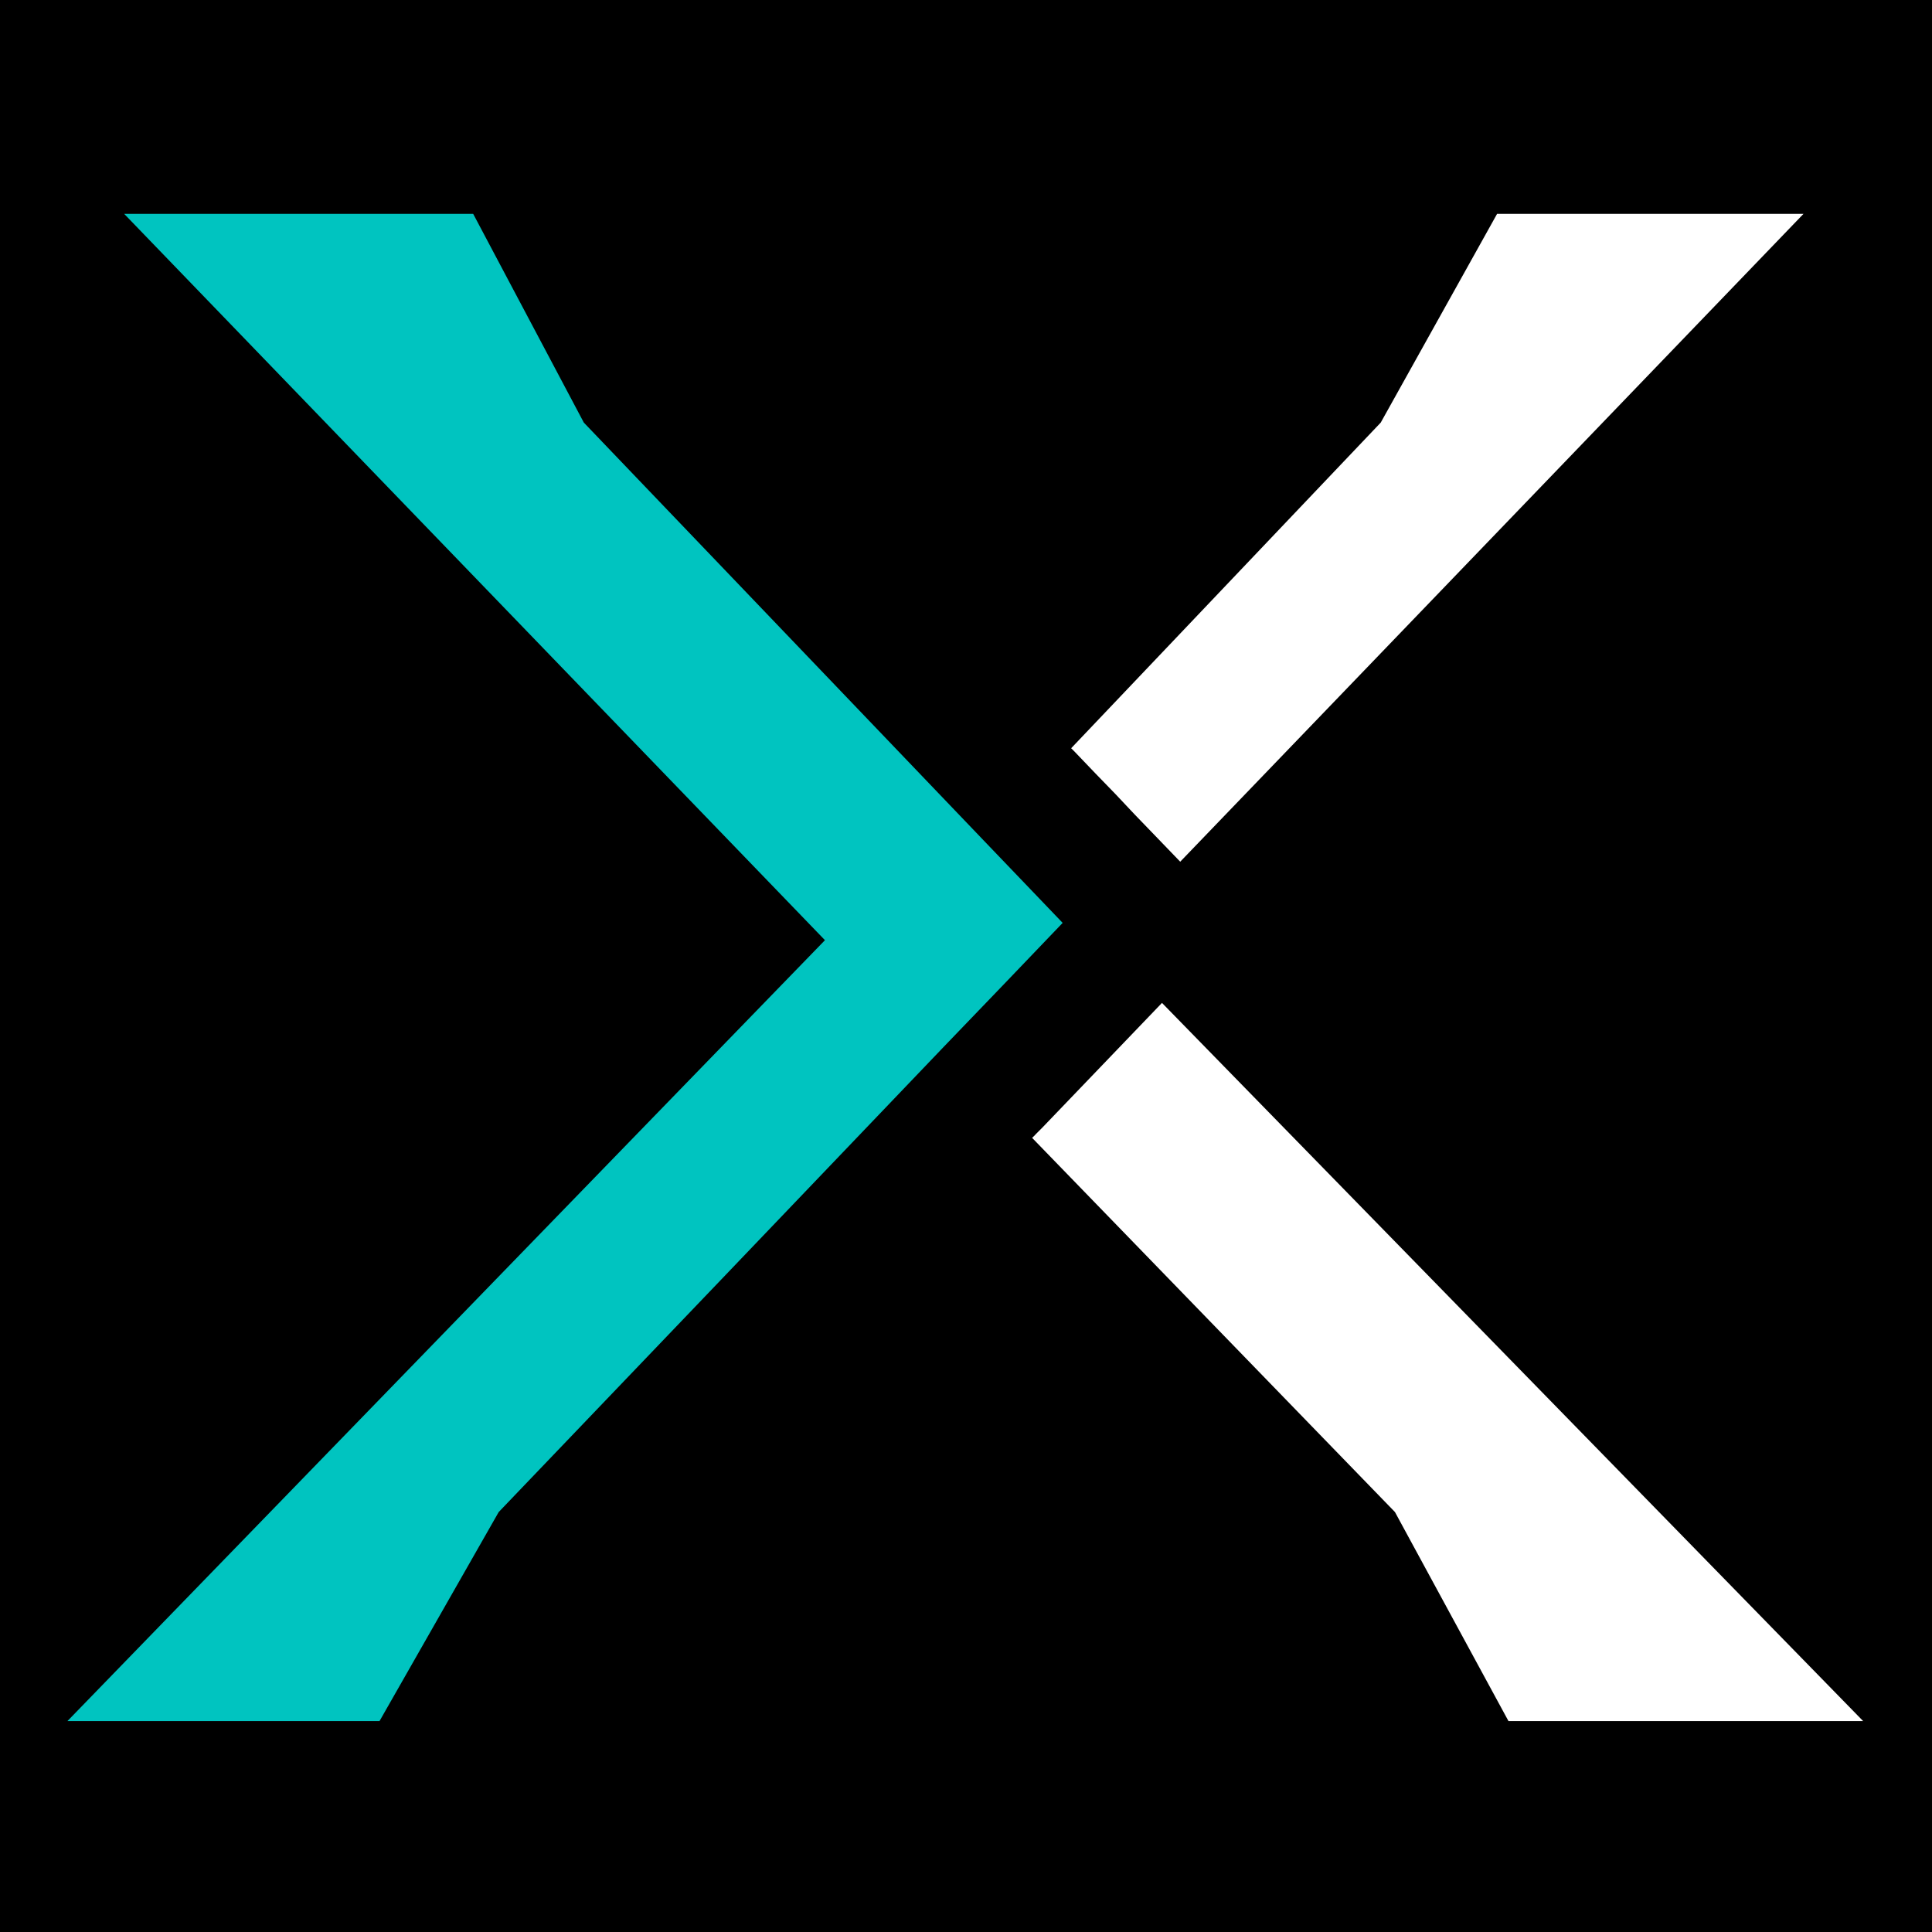 <?xml version="1.0" encoding="UTF-8"?>
<svg xmlns="http://www.w3.org/2000/svg" id="Layer_1" data-name="Layer 1" viewBox="0 0 512 512">
  <defs>
    <style>
      .cls-1 {
        fill: #fff;
      }

      .cls-2 {
        fill: #00c4c0;
      }
    </style>
  </defs>
  <rect width="512" height="512"></rect>
  <g>
    <path class="cls-1" d="M396.74,56.68l-30.83,55.31-82.04,86.3,1,1c3.59,3.76,7.18,7.52,10.78,11.19,3.34,3.59,6.76,7.18,10.19,10.69l6.93,7.19L477.94,56.68h-81.21ZM307.93,265.79l-1.92,2-29.82,31.08-1.75,1.75c-.25.33-.59.59-.92.92l96.16,99.17,30.08,55.39h93.99l-185.8-190.31Z"></path>
    <path class="cls-2" d="M281.62,244.57c-10.44,10.94-20.97,21.89-31.5,32.83-39.27,41.1-78.62,82.21-117.96,123.31l-31.58,55.39H17.87l200.75-206.94L32.91,56.68h92.49l29.32,55.31c35.25,36.84,70.6,73.77,105.93,110.7,7.02,7.27,13.96,14.62,20.97,21.89Z"></path>
  </g>
</svg>
